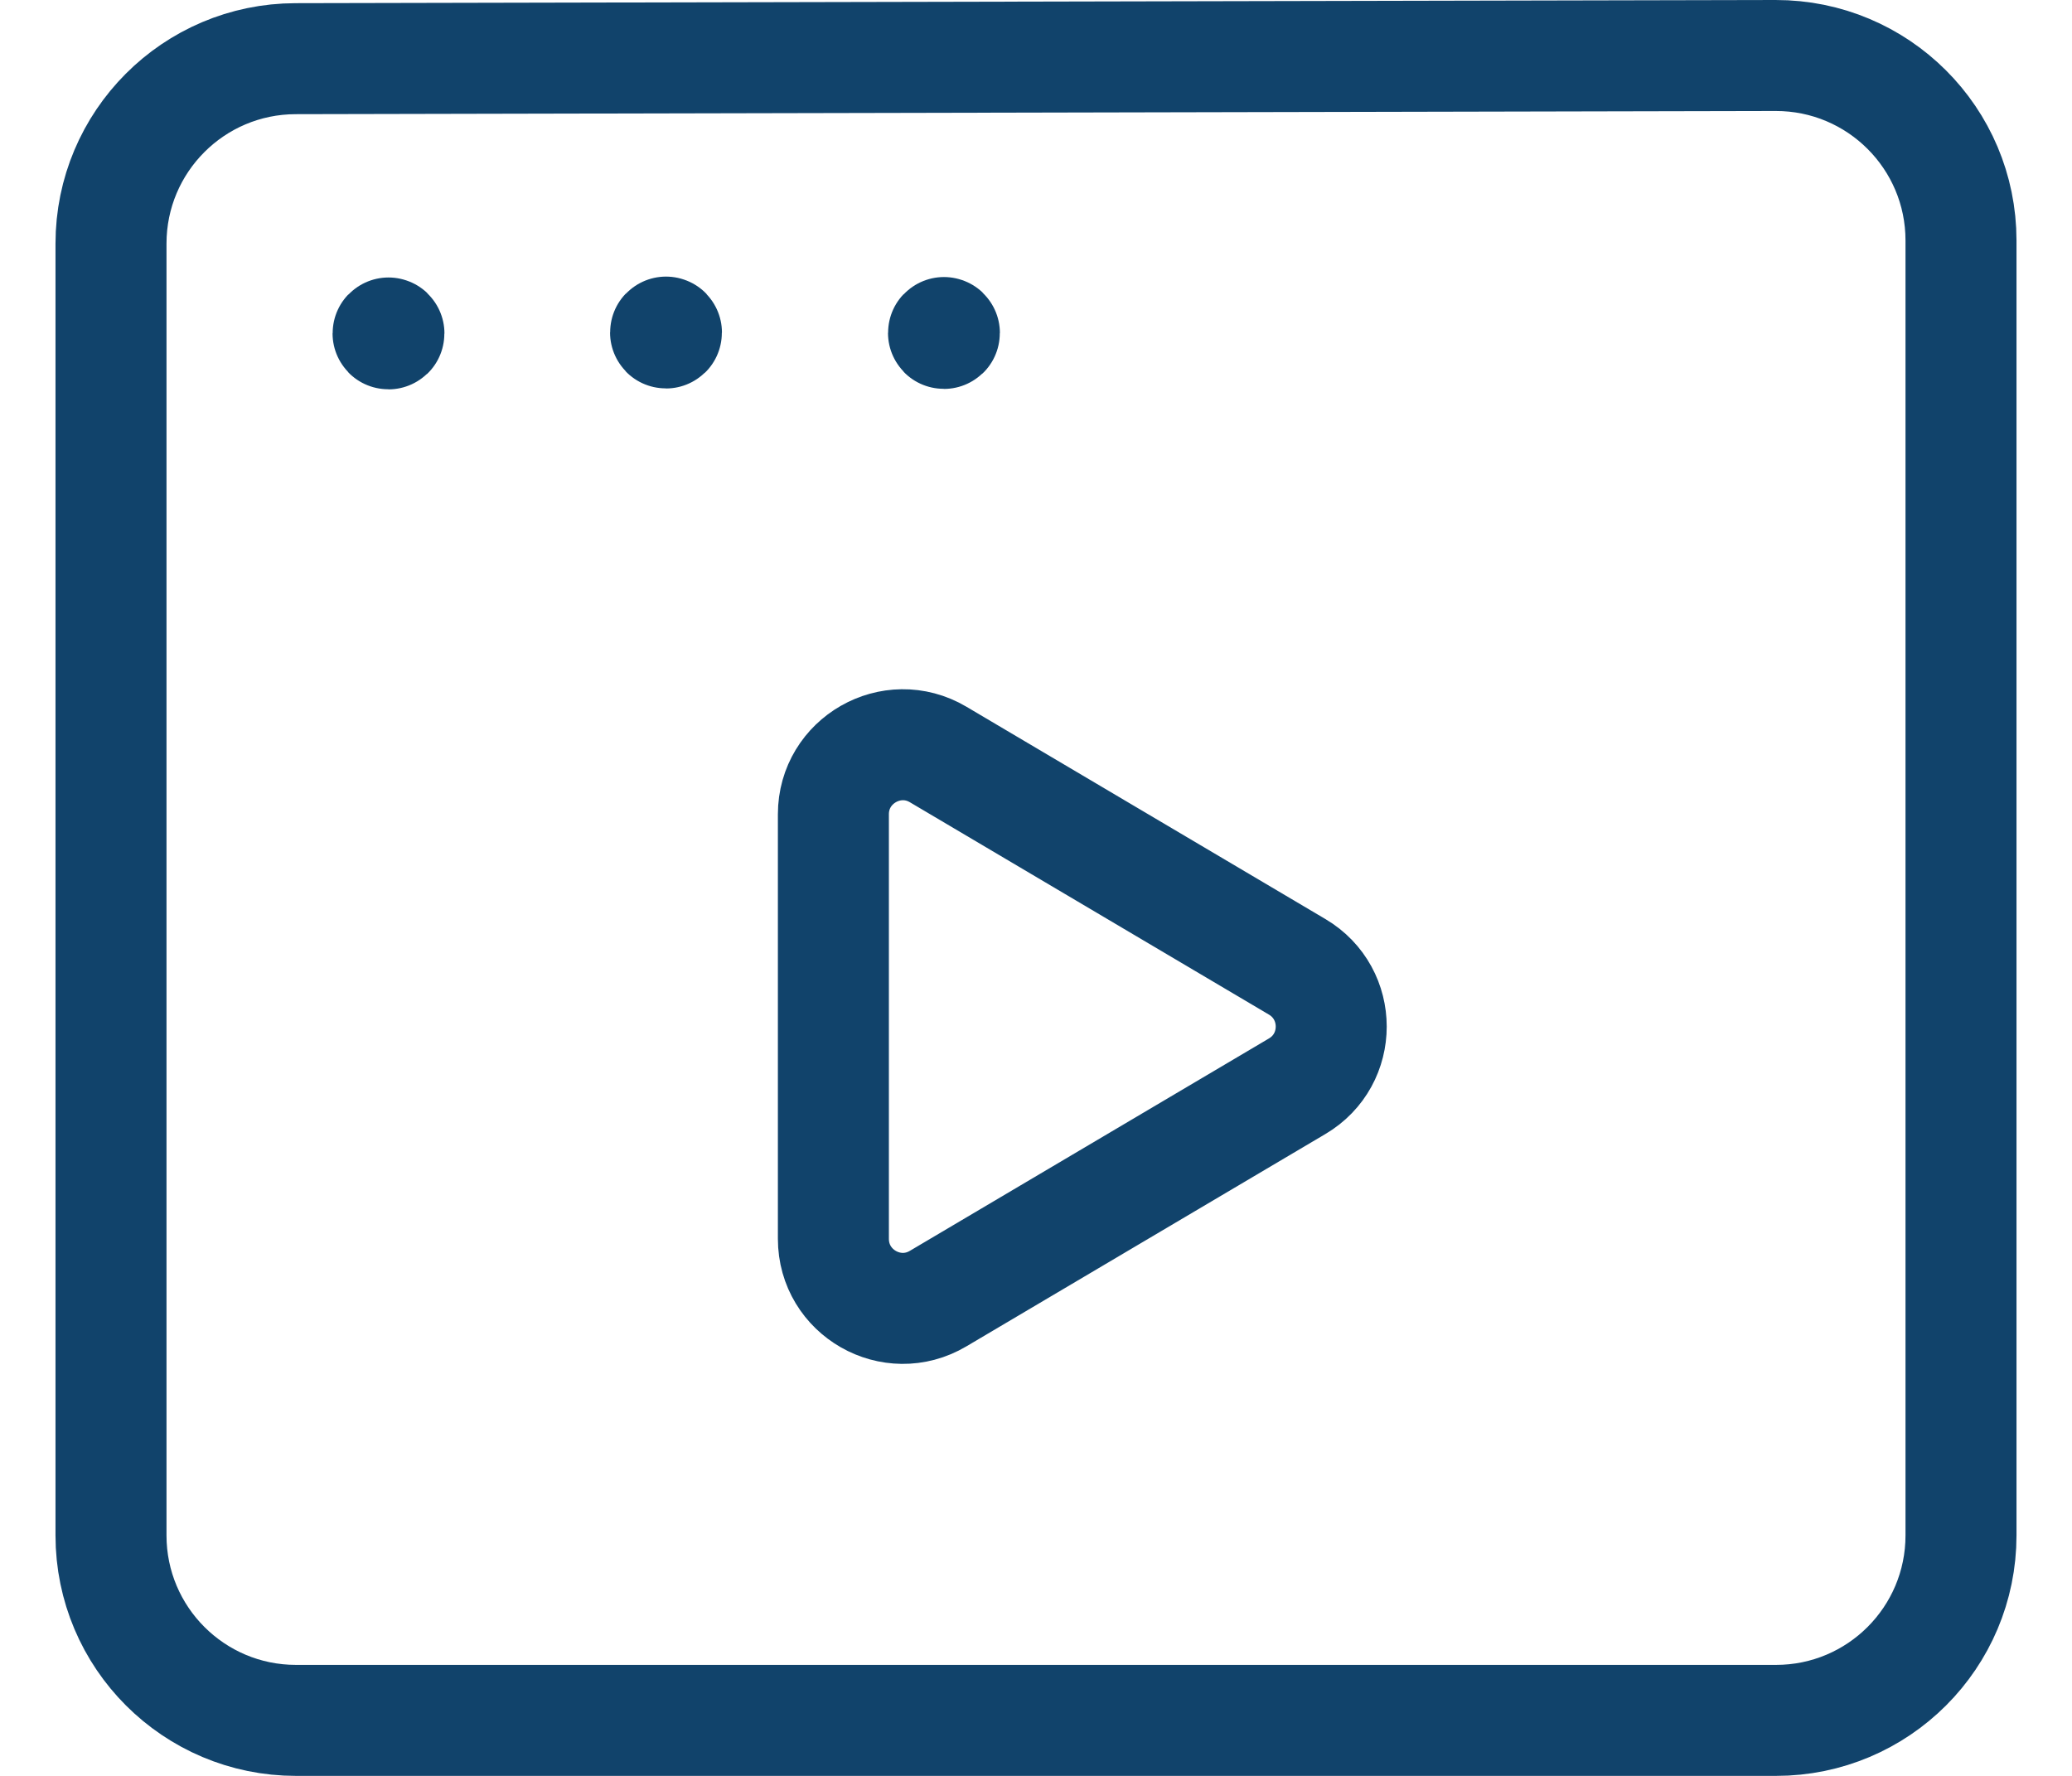 <svg width="28" height="24" viewBox="0 0 28 24" fill="none" xmlns="http://www.w3.org/2000/svg">
<path fill-rule="evenodd" clip-rule="evenodd" d="M26.5 3.25V20.75C26.5 22.131 25.381 23.25 24 23.25H4C2.619 23.25 1.5 22.131 1.5 20.75V3.292C1.5 1.914 2.616 0.795 3.995 0.793L23.995 0.75C25.378 0.748 26.5 1.867 26.5 3.25Z" stroke="#11436B" stroke-width="1.5" stroke-linecap="round" stroke-linejoin="round"/>
<path d="M9 4.488C8.996 4.488 8.994 4.49 8.994 4.494C8.994 4.498 8.996 4.5 9 4.5C9.004 4.5 9.006 4.498 9.006 4.494C9.006 4.49 9.004 4.488 9 4.488" stroke="#11436B" stroke-width="1.5" stroke-linecap="round" stroke-linejoin="round"/>
<path d="M12.756 4.494C12.752 4.494 12.75 4.496 12.75 4.5C12.75 4.504 12.752 4.506 12.756 4.506C12.76 4.506 12.762 4.504 12.762 4.5C12.762 4.496 12.76 4.494 12.756 4.494" stroke="#11436B" stroke-width="1.5" stroke-linecap="round" stroke-linejoin="round"/>
<path d="M5.25 4.5C5.246 4.5 5.244 4.502 5.244 4.506C5.244 4.51 5.246 4.512 5.25 4.512C5.254 4.512 5.256 4.51 5.256 4.506C5.256 4.502 5.254 4.5 5.25 4.5" stroke="#11436B" stroke-width="1.5" stroke-linecap="round" stroke-linejoin="round"/>
<path fill-rule="evenodd" clip-rule="evenodd" d="M12.677 10.196L17.529 13.066C18.143 13.429 18.143 14.318 17.529 14.68L12.677 17.55C12.052 17.92 11.262 17.469 11.262 16.742V11.004C11.262 10.279 12.052 9.827 12.677 10.196V10.196Z" stroke="#11436B" stroke-width="1.5" stroke-linecap="round" stroke-linejoin="round"/>
</svg>
